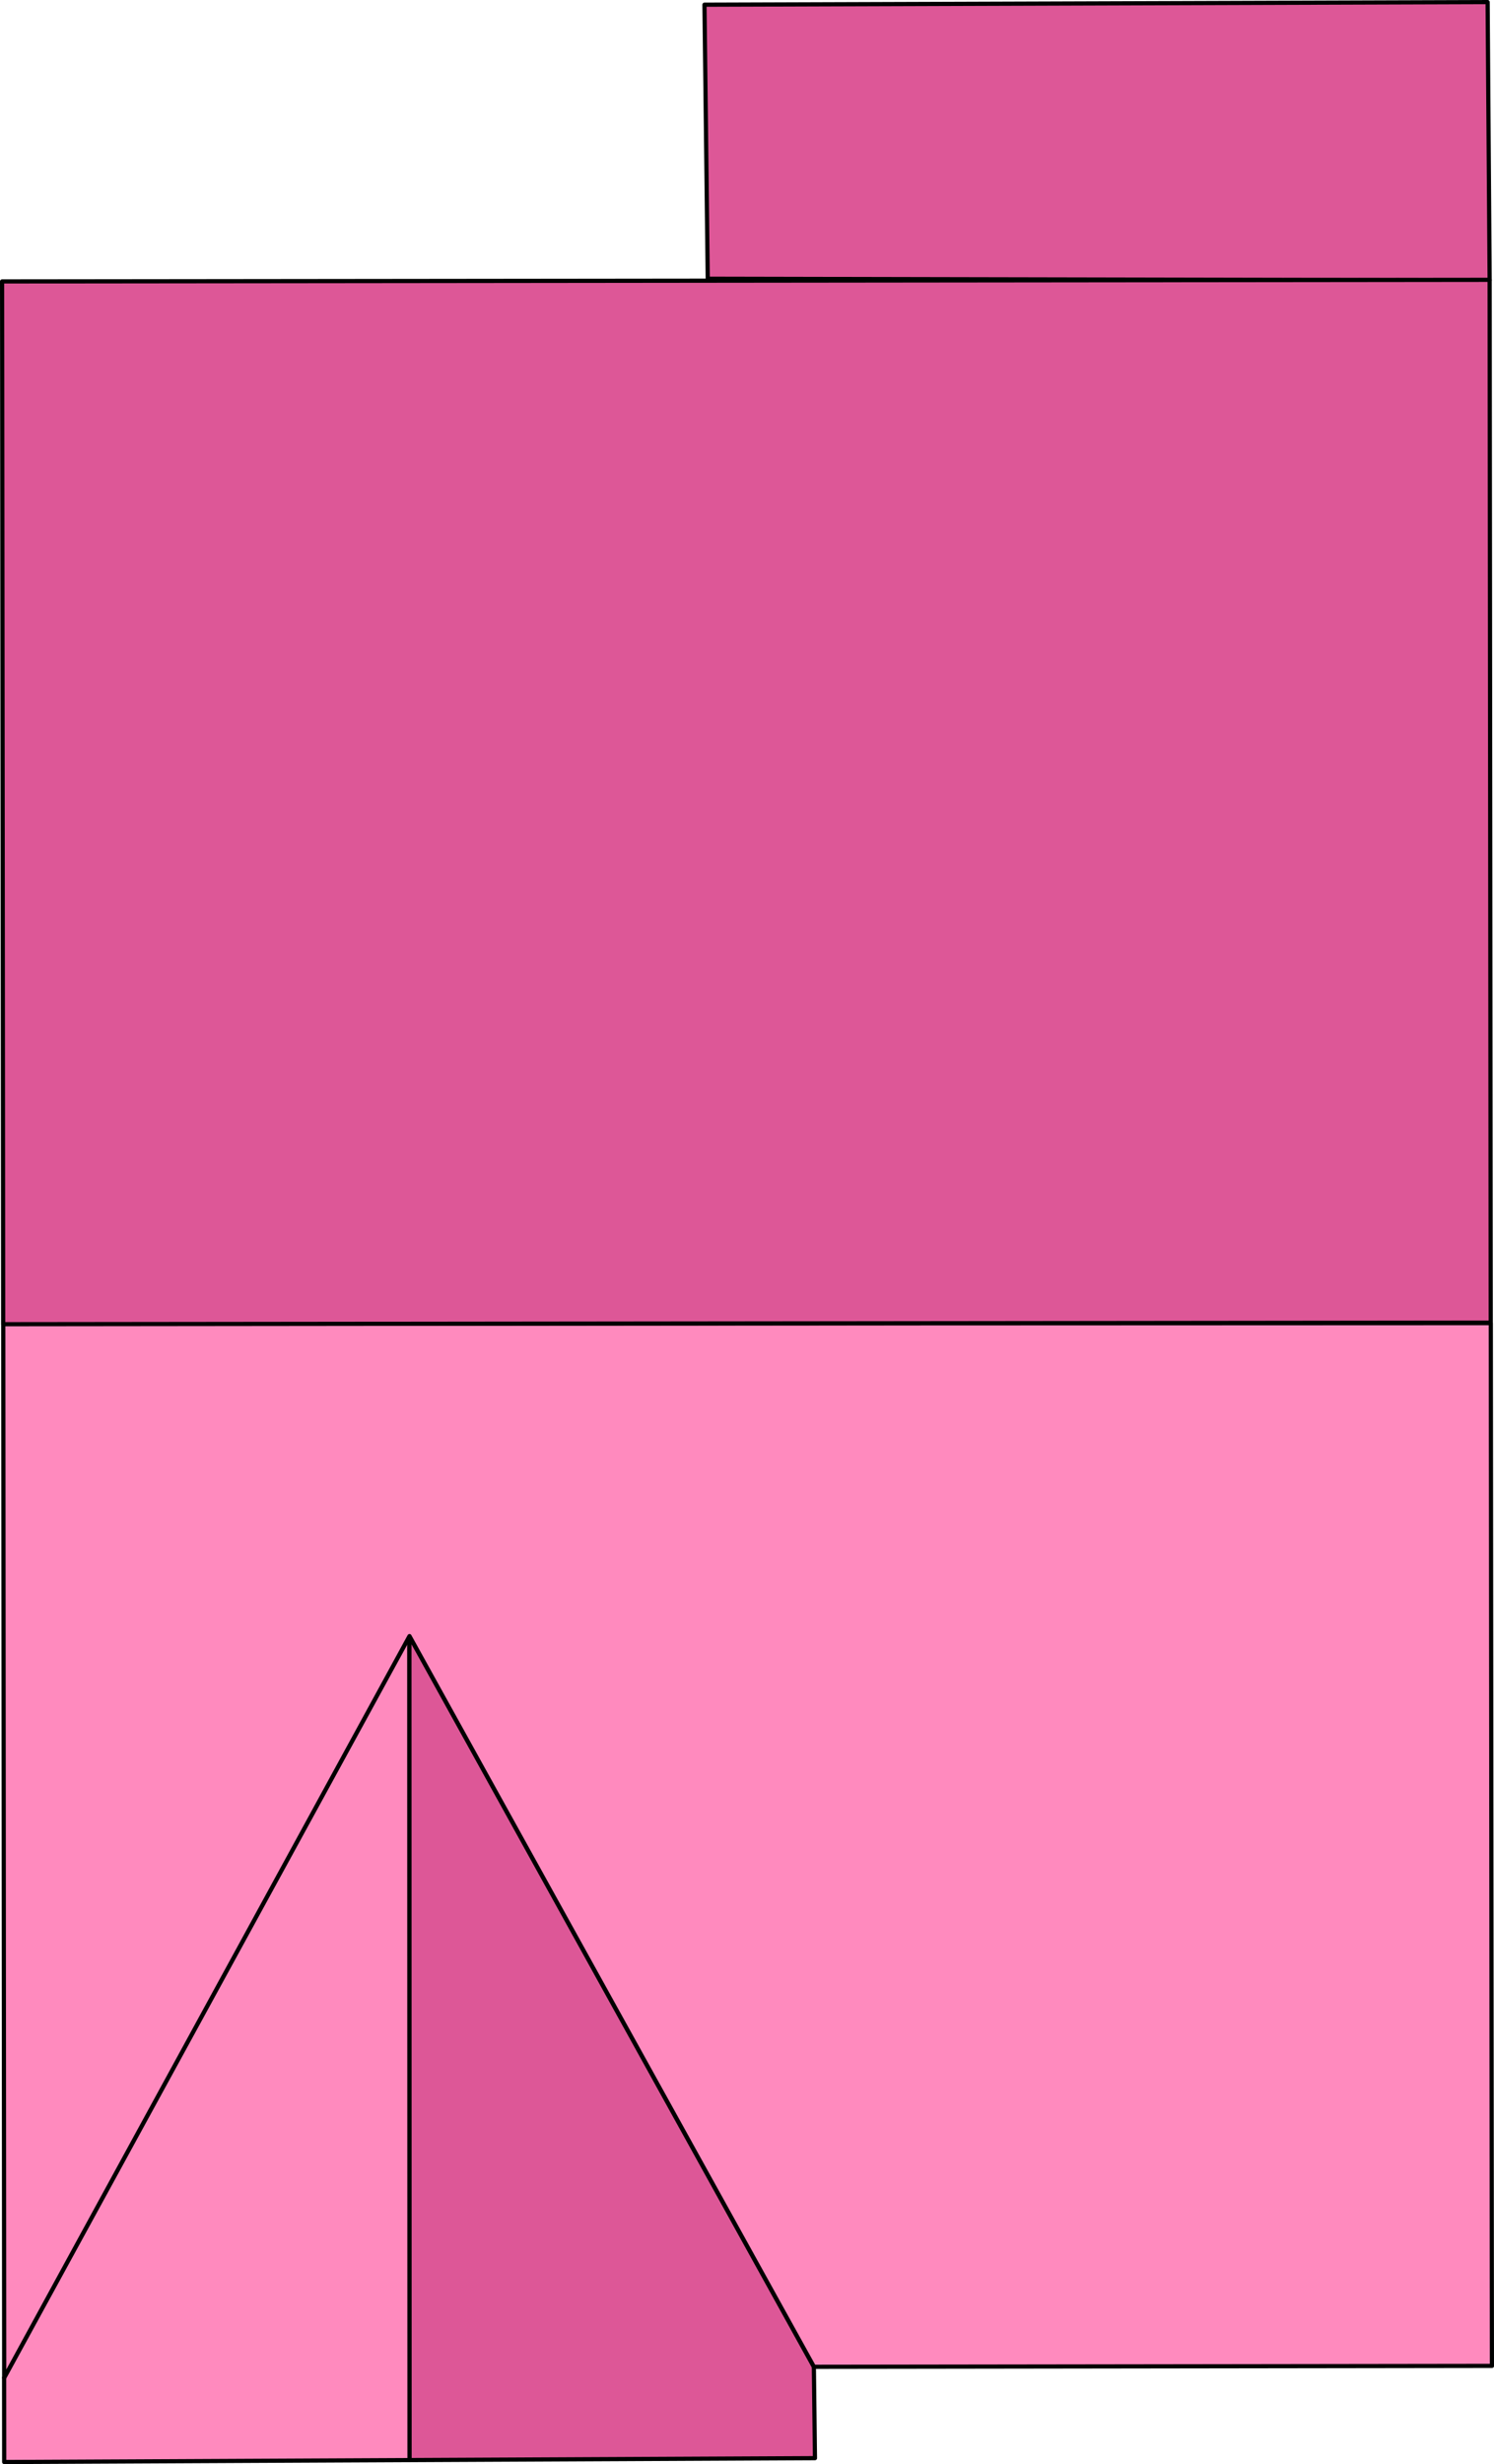 <svg xmlns="http://www.w3.org/2000/svg" viewBox="0 0 17.808 29.348" stroke="#000" stroke-linejoin="round" stroke-width=".05" xmlns:v="https://vecta.io/nano"><path d="M4.882 29.301l-.002-9.814-4.831 8.833.001 1.004 4.832-.023z" fill="#ff8abe"/><path d="M9.714 29.278l-.013-1.088-4.821-8.703.002 9.814 4.832-.023z" fill="#dd5797"/><path d="M17.783 28.179l-.013-12.42-17.731.007.011 12.554 4.831-8.833 4.821 8.703 8.082-.011z" fill="#ff8abe"/><g fill="#dd5797"><path d="M17.732.025l.024 3.314-9.32-.019L8.397.056l9.334-.031z"/><path d="M.025 3.352l17.731-.019.013 12.42-17.731.019z"/></g></svg>